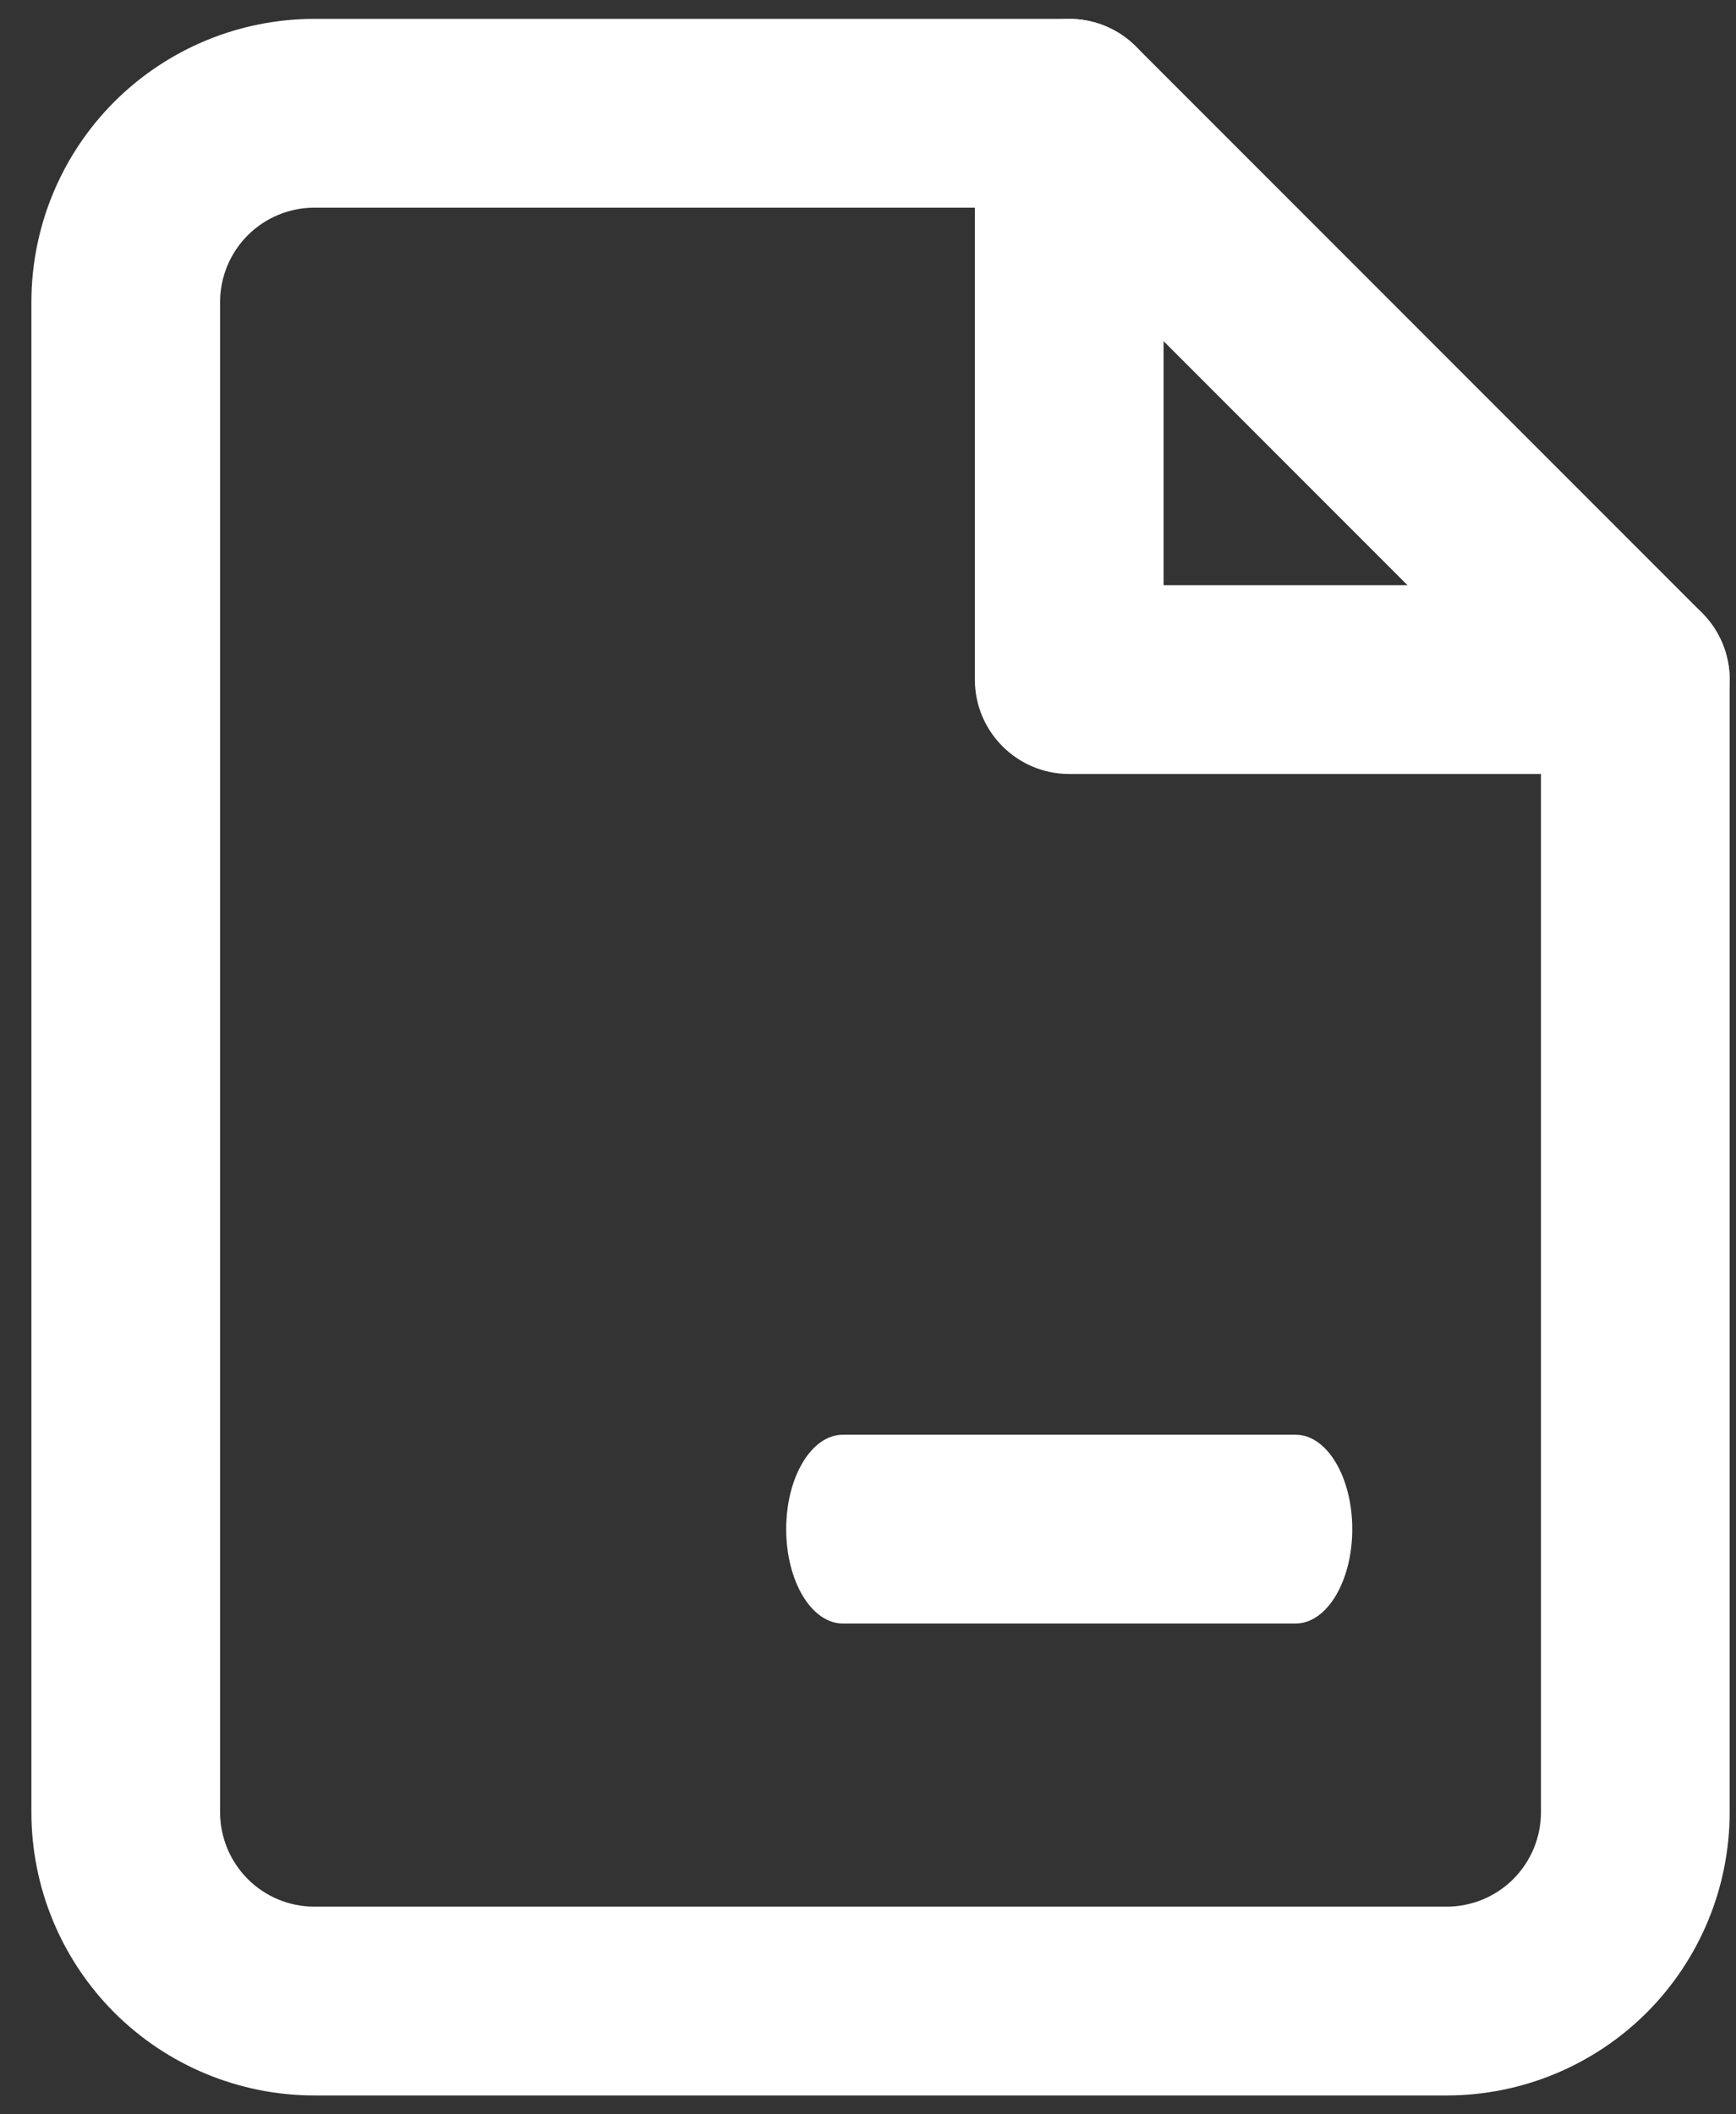 <svg width="23" height="28" viewBox="0 0 23 28" fill="none" xmlns="http://www.w3.org/2000/svg">
<rect x="0" y="0" width="23" height="28" fill="#333333" stroke="none"/>
<g id="Group 496">
<path id="Vector (Stroke)" fill-rule="evenodd" clip-rule="evenodd" d="M1.514 1.348C2.218 0.645 3.171 0.25 4.166 0.25H14.166C14.498 0.25 14.816 0.382 15.05 0.616L22.55 8.116C22.784 8.351 22.916 8.668 22.916 9V24C22.916 24.995 22.521 25.948 21.818 26.652C21.114 27.355 20.161 27.75 19.166 27.75H4.166C3.171 27.75 2.218 27.355 1.514 26.652C0.811 25.948 0.416 24.995 0.416 24V4C0.416 3.005 0.811 2.052 1.514 1.348ZM4.166 2.75C3.834 2.75 3.517 2.882 3.282 3.116C3.048 3.351 2.916 3.668 2.916 4V24C2.916 24.331 3.048 24.649 3.282 24.884C3.517 25.118 3.834 25.25 4.166 25.25H19.166C19.497 25.25 19.816 25.118 20.05 24.884C20.284 24.649 20.416 24.331 20.416 24V9.518L13.648 2.75H4.166Z" fill="white"/>
<path id="Vector (Stroke)_2" fill-rule="evenodd" clip-rule="evenodd" d="M14.166 0.25C14.856 0.25 15.416 0.81 15.416 1.5V7.75H21.666C22.356 7.75 22.916 8.31 22.916 9C22.916 9.69 22.356 10.25 21.666 10.25H14.166C13.476 10.25 12.916 9.69 12.916 9V1.5C12.916 0.81 13.476 0.25 14.166 0.25Z" fill="white"/>
<path id="Vector (Stroke)_3" fill-rule="evenodd" clip-rule="evenodd" d="M10.416 20.25C10.416 19.56 10.752 19 11.166 19H17.166C17.58 19 17.916 19.56 17.916 20.25C17.916 20.94 17.58 21.5 17.166 21.5H11.166C10.752 21.5 10.416 20.94 10.416 20.25Z" fill="white"/>
</g>
</svg>
